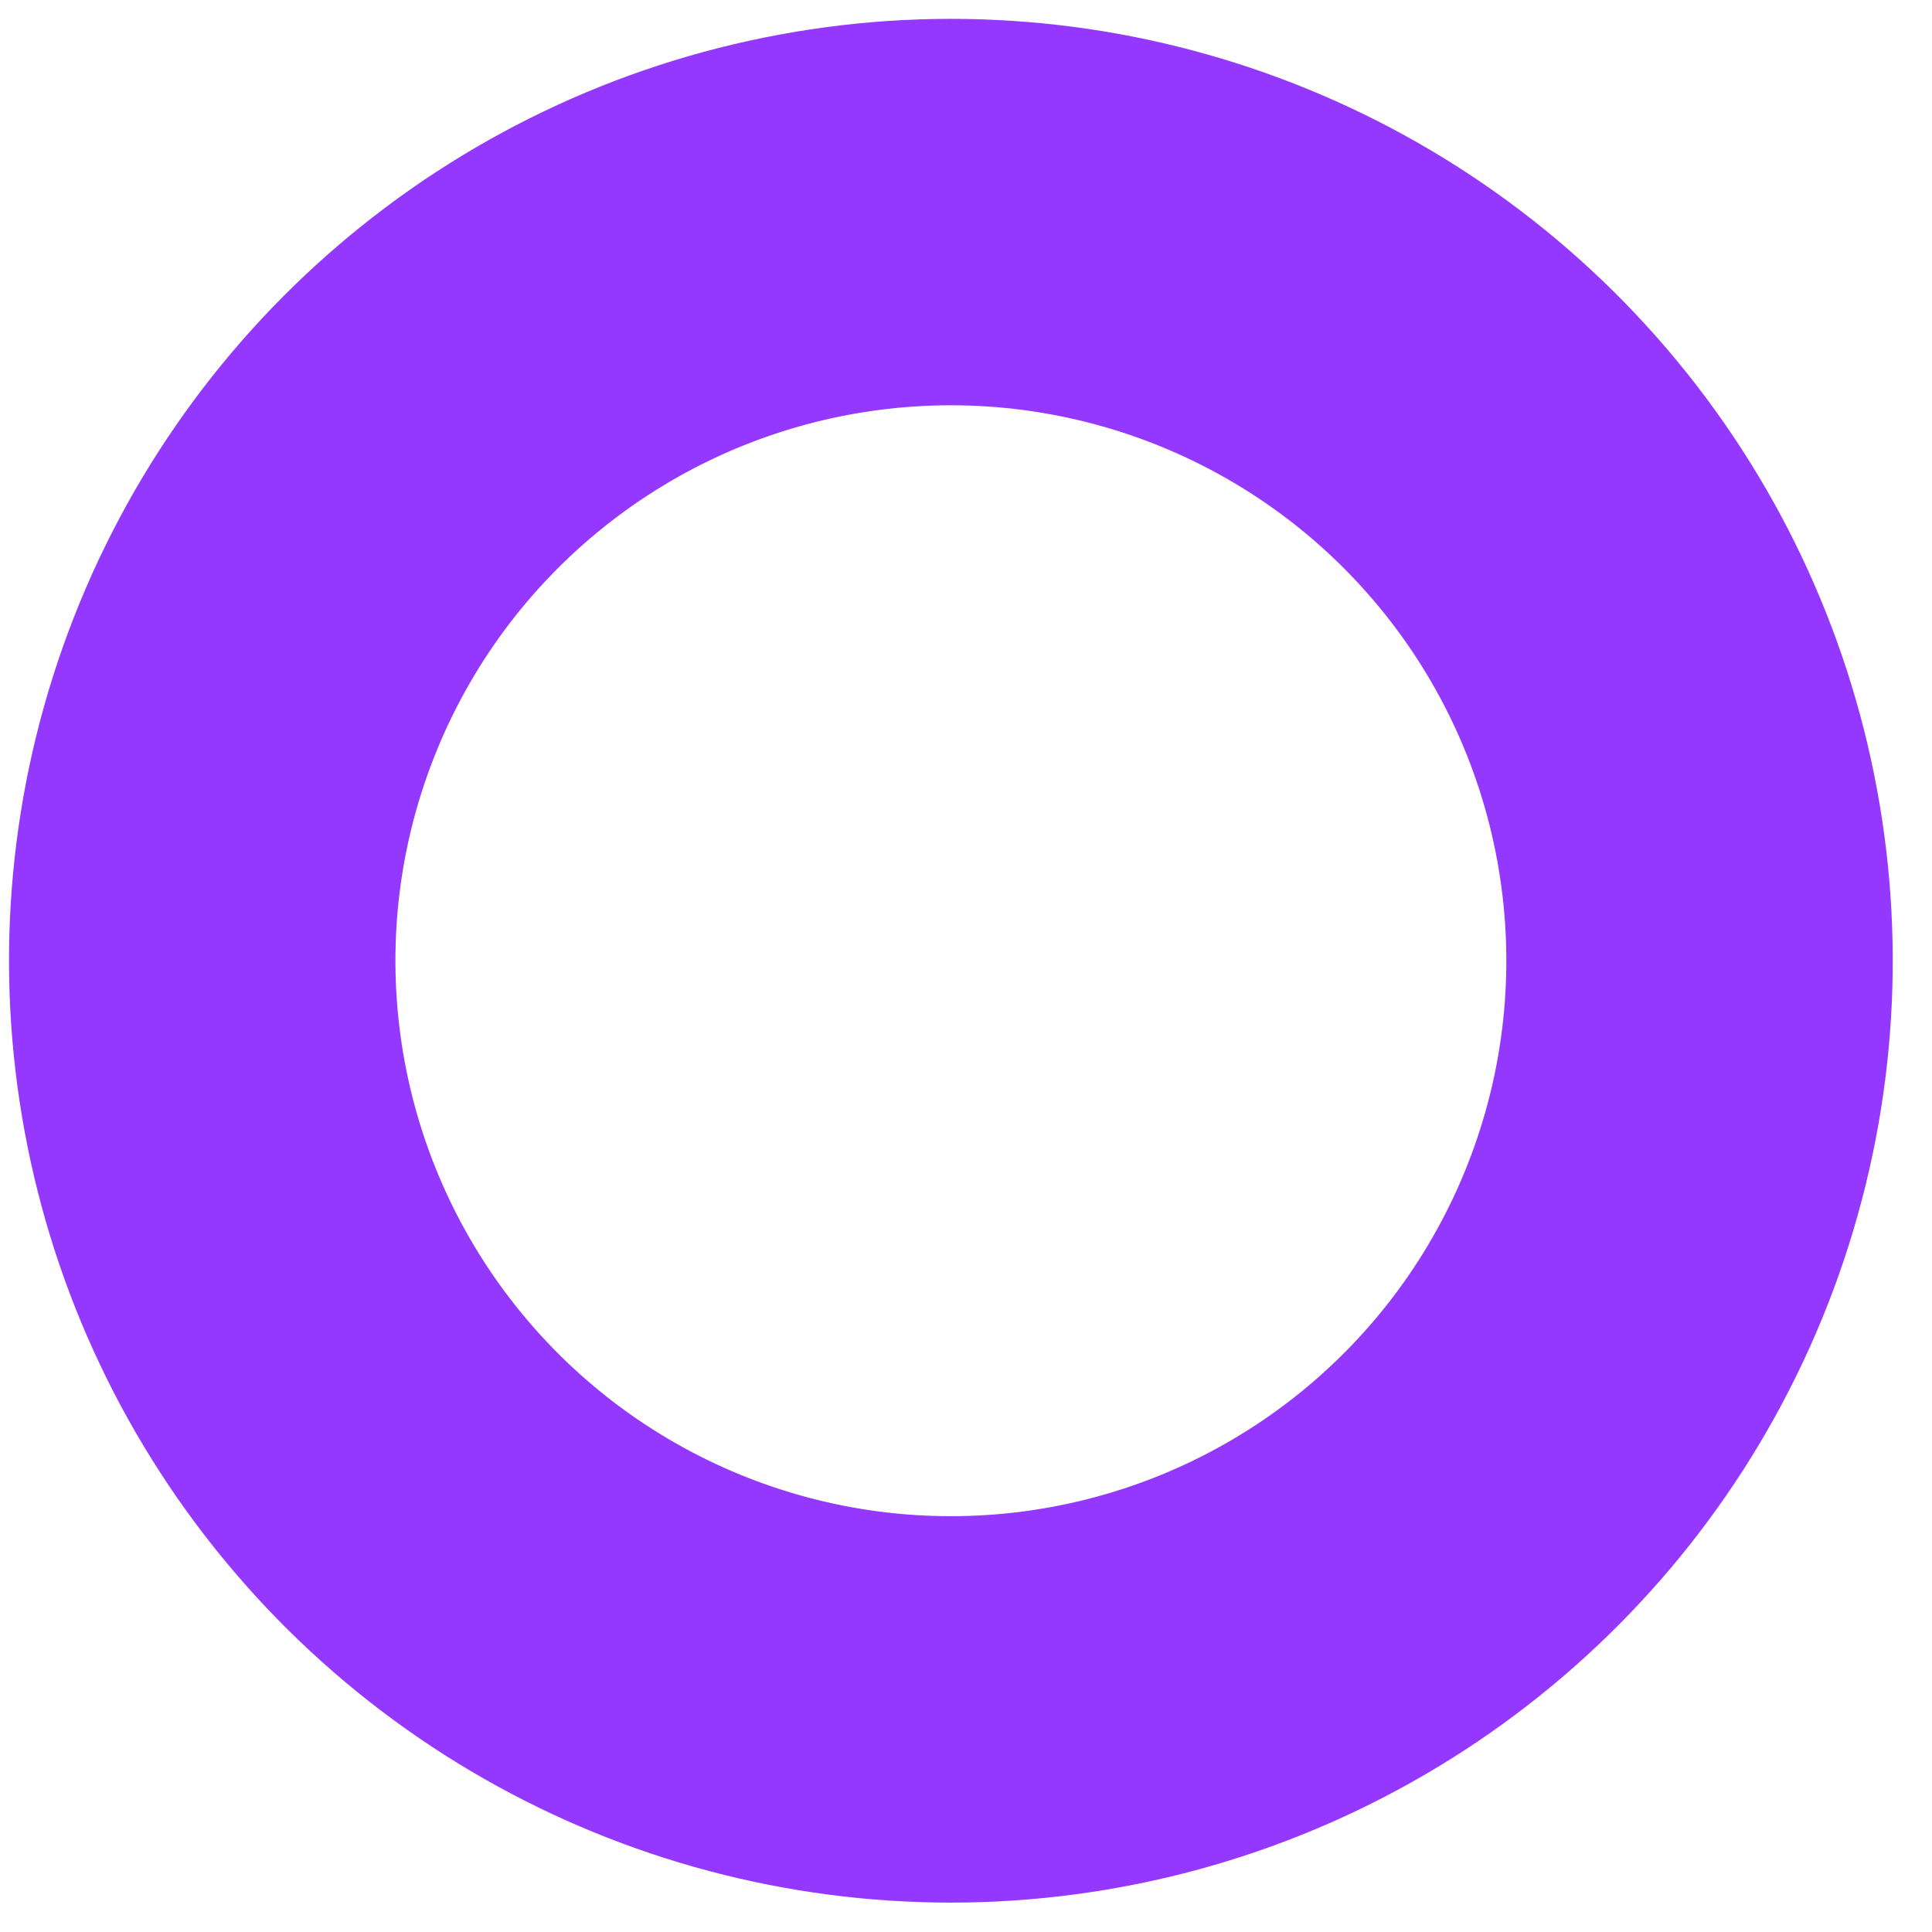 <?xml version="1.0" encoding="UTF-8"?> <svg xmlns="http://www.w3.org/2000/svg" width="40" height="40" viewBox="0 0 40 40" fill="none"> <circle cx="19.687" cy="19.891" r="15.5" transform="rotate(19.5 19.687 19.891)" stroke="#9437FF" stroke-width="8"></circle> </svg> 